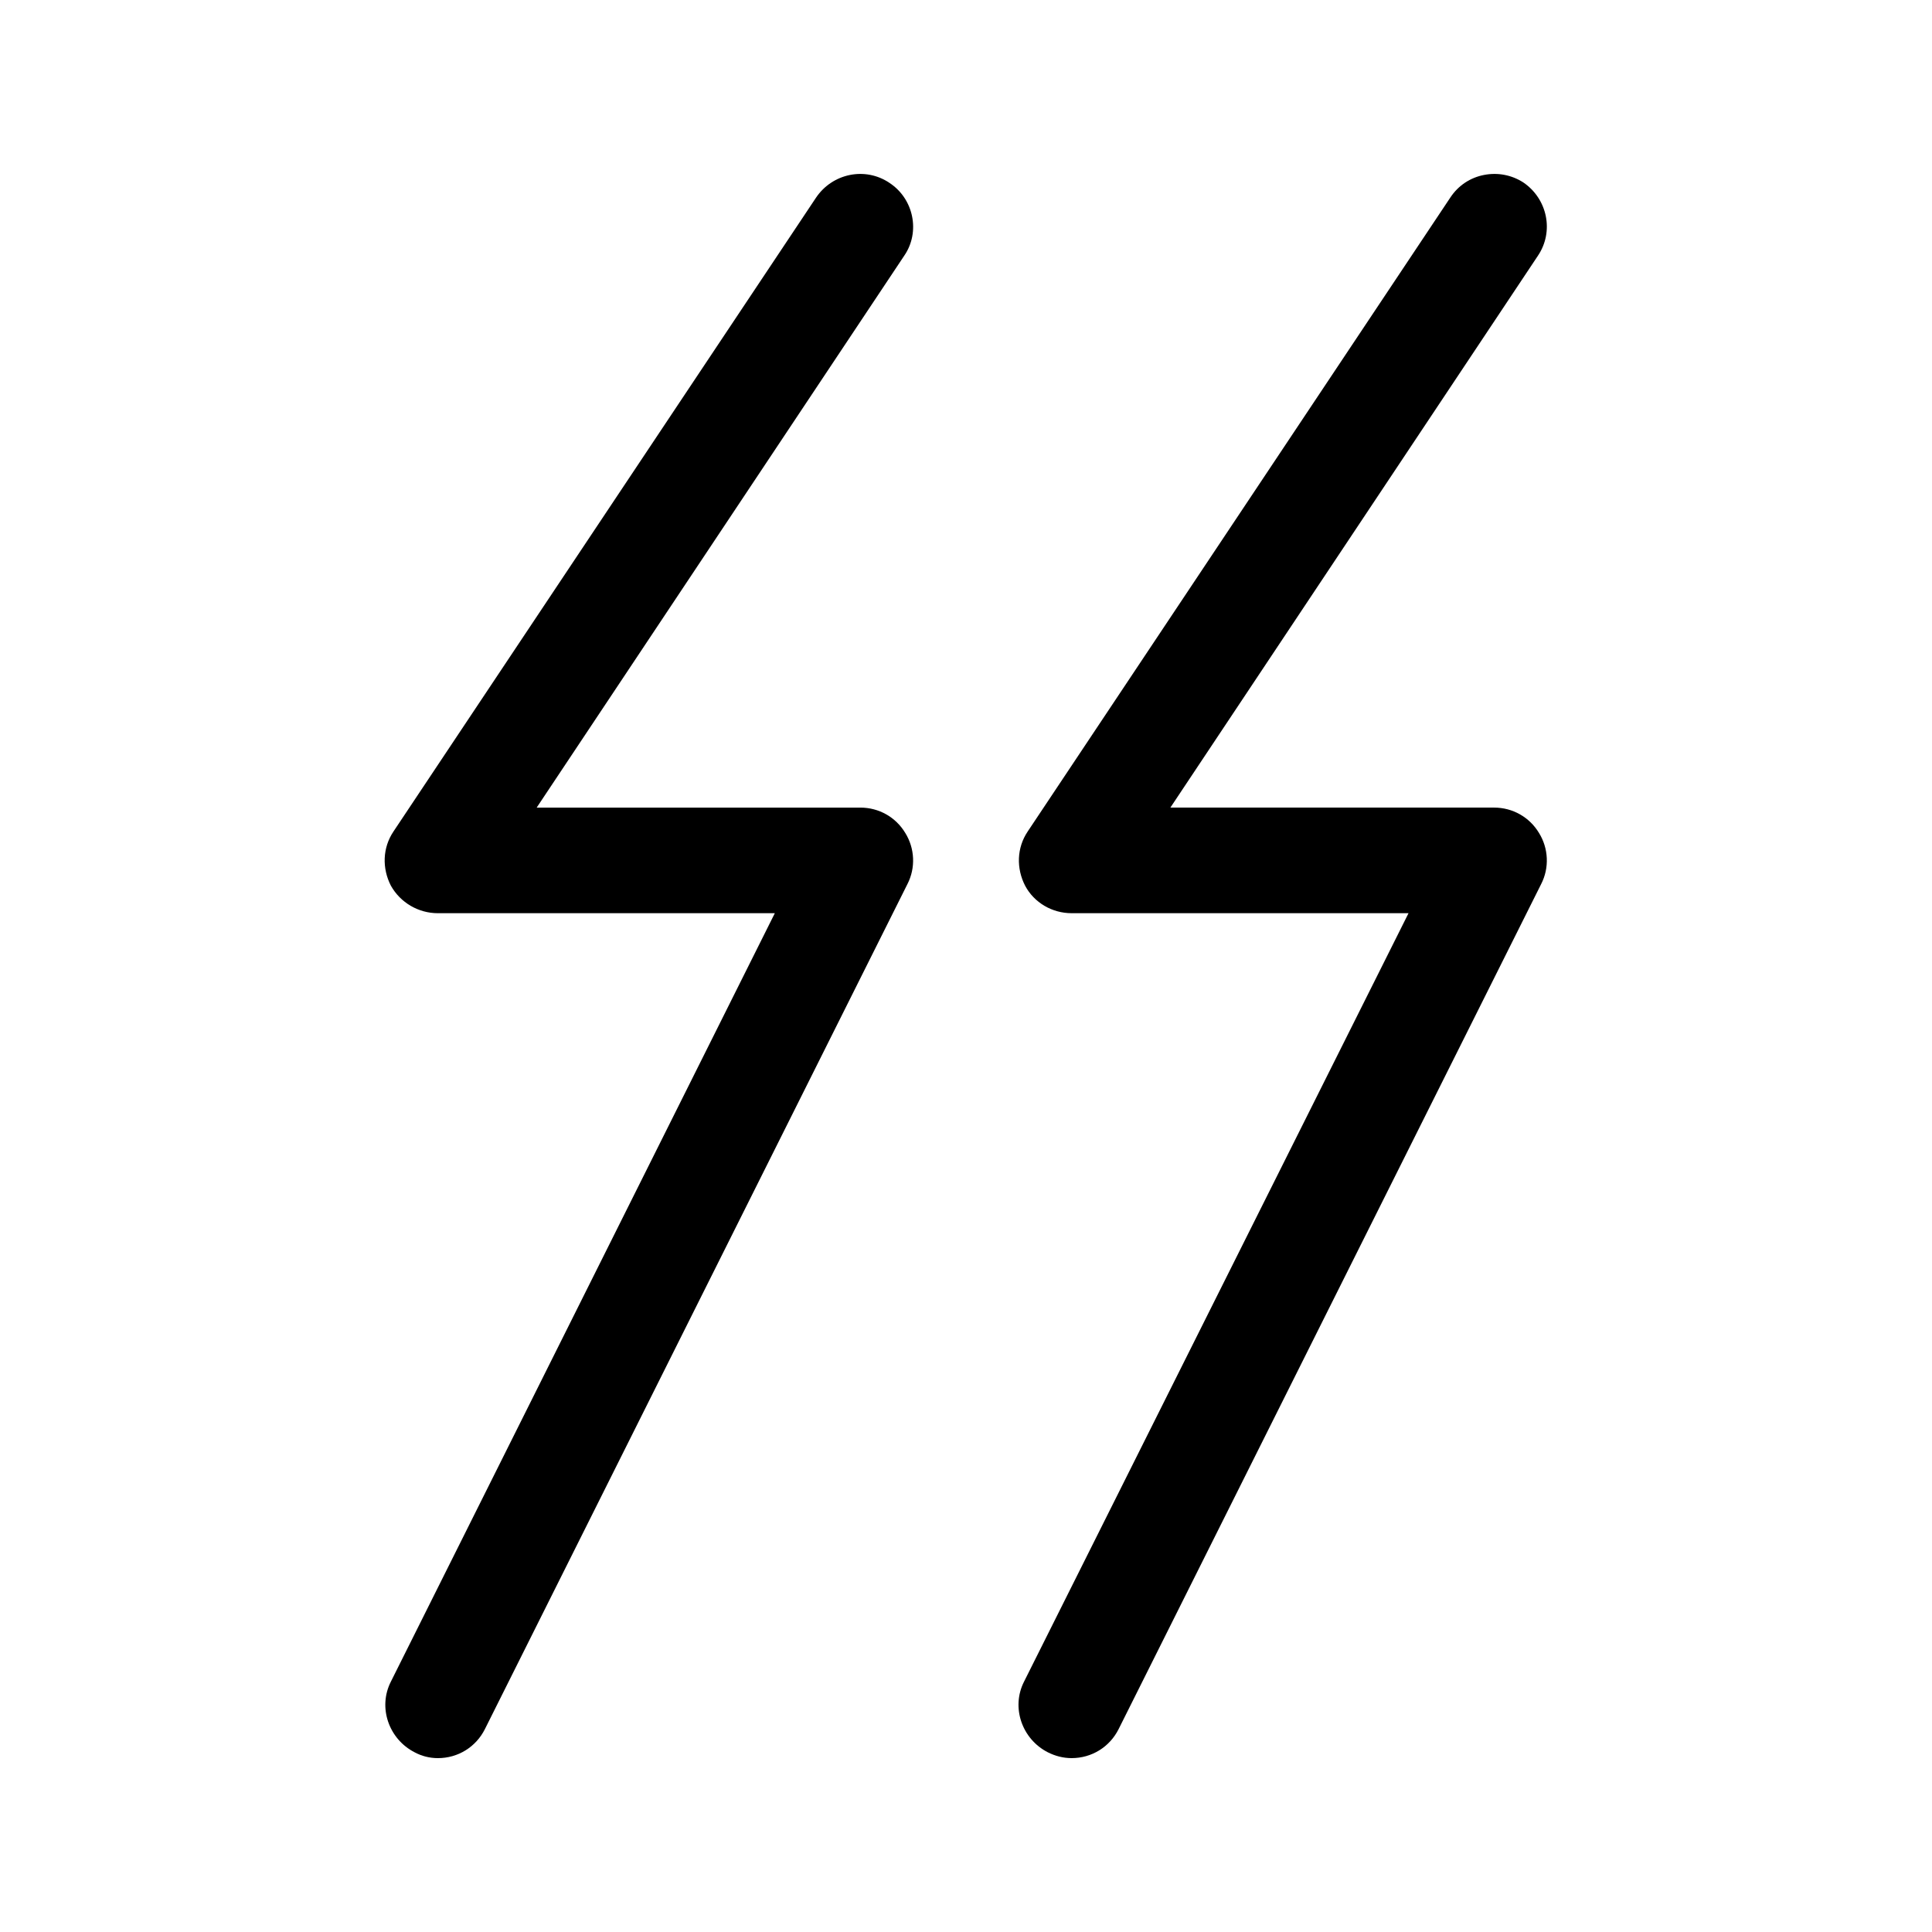 <?xml version="1.0" encoding="UTF-8"?>
<!-- Uploaded to: ICON Repo, www.svgrepo.com, Generator: ICON Repo Mixer Tools -->
<svg fill="#000000" width="800px" height="800px" version="1.1" viewBox="144 144 512 512" xmlns="http://www.w3.org/2000/svg">
 <g>
  <path d="m379.71 192.46c-6.438-4.34-15.113-2.519-19.453 3.918l-111.96 167.94c-2.938 4.34-3.078 9.797-0.699 14.414 2.516 4.477 7.277 7.277 12.453 7.277h89.285l-101.74 203.62c-3.5 6.856-0.559 15.254 6.297 18.754 1.82 0.98 3.918 1.539 6.156 1.539 5.316 0 10.078-2.938 12.457-7.695l111.96-223.91c2.238-4.34 1.961-9.516-0.559-13.574-2.519-4.199-7-6.719-11.898-6.719h-85.785l97.402-146.25c4.34-6.297 2.519-15.113-3.918-19.312z"/>
  <path d="m537.29 190.36c-3.637 0.699-6.856 2.801-8.957 6.019l-111.96 167.94c-2.938 4.34-3.078 9.797-0.699 14.414 2.379 4.473 7.137 7.273 12.316 7.273h89.285l-101.88 203.62c-3.5 6.856-0.559 15.254 6.297 18.754 1.961 0.98 4.062 1.539 6.301 1.539 5.316 0 10.078-2.938 12.457-7.695l111.96-223.91c2.238-4.34 1.961-9.516-0.559-13.574-2.523-4.199-7-6.719-11.898-6.719h-85.789l97.402-146.25c4.34-6.438 2.519-15.113-3.918-19.453-3.078-1.957-6.715-2.66-10.355-1.957z"/>
 </g>
</svg>